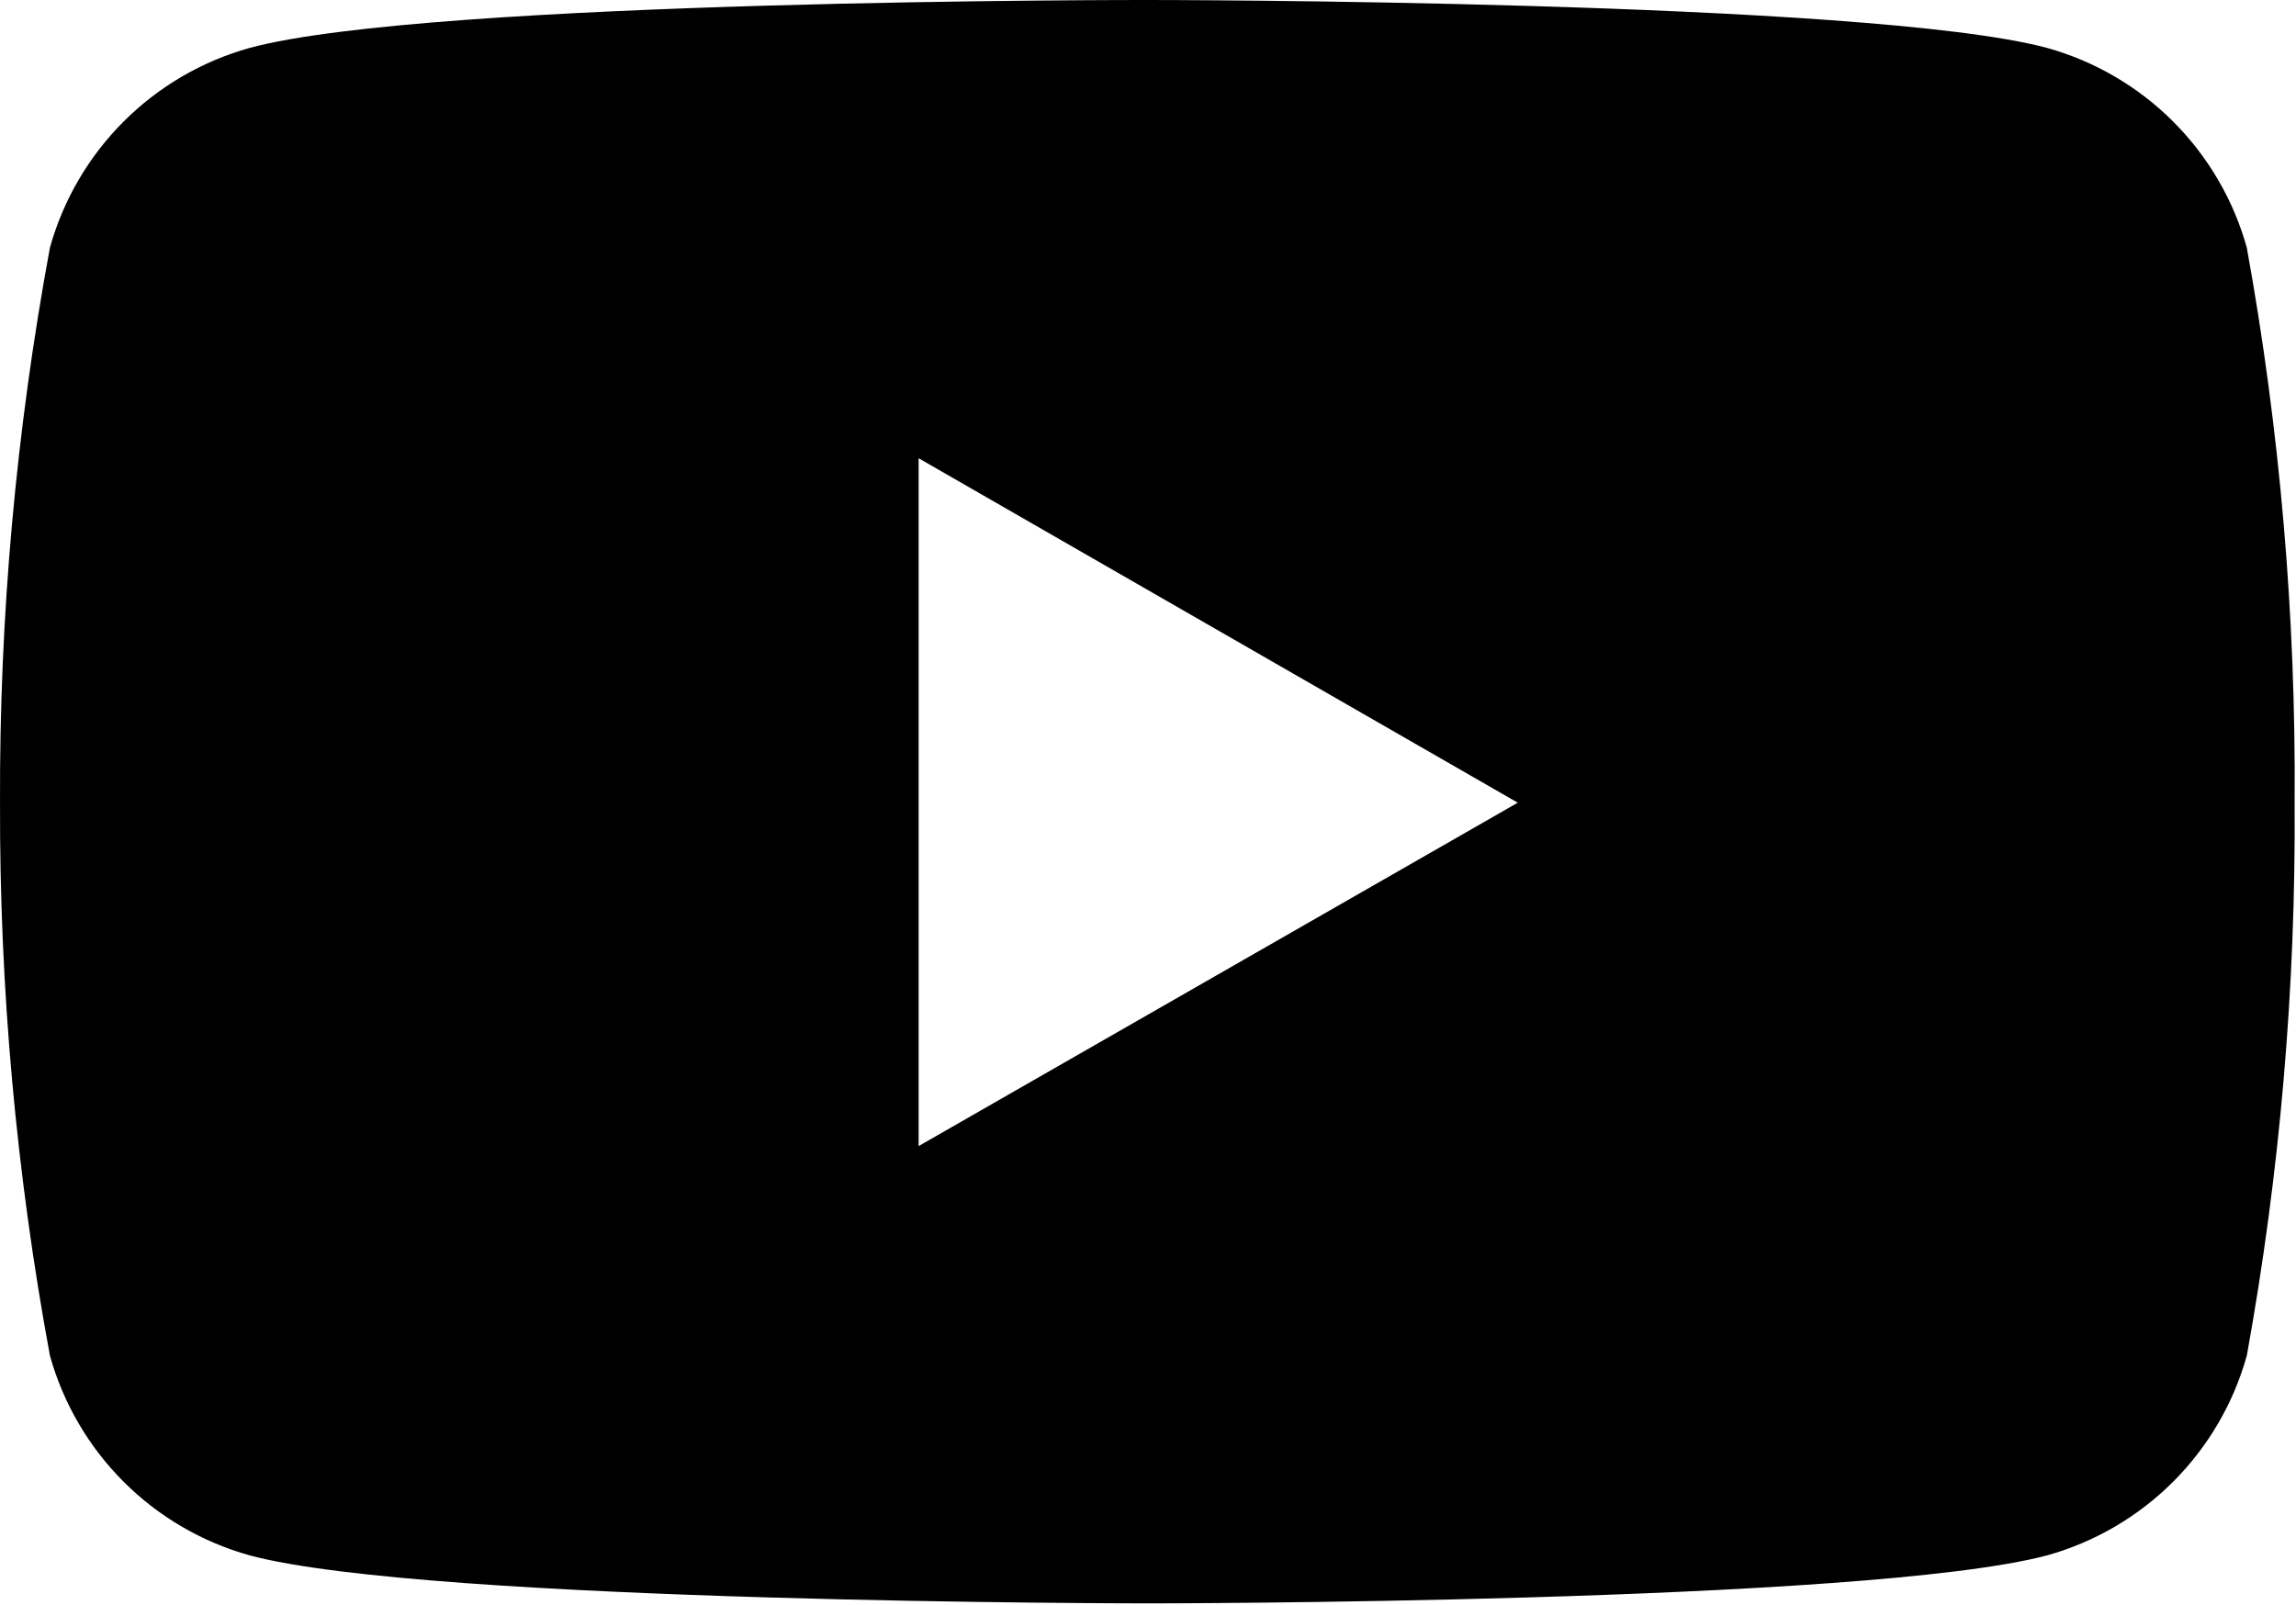 <svg width="296" height="207" viewBox="0 0 296 207" fill="none" xmlns="http://www.w3.org/2000/svg">
  <path d="M289.656 31.925C287.942 25.781 284.671 20.184 280.161 15.673C275.651 11.163 270.053 7.893 263.909 6.178C240.851 0 148.048 0 148.048 0C148.048 0 55.48 -0.123 32.186 6.178C26.043 7.893 20.445 11.163 15.935 15.673C11.425 20.184 8.154 25.781 6.439 31.925C2.068 55.533 -0.087 79.497 0.003 103.506C-0.07 127.424 2.085 151.297 6.439 174.816C8.154 180.96 11.425 186.557 15.935 191.067C20.445 195.578 26.043 198.848 32.186 200.563C55.221 206.753 148.048 206.753 148.048 206.753C148.048 206.753 240.604 206.753 263.909 200.563C270.053 198.848 275.651 195.578 280.161 191.067C284.671 186.557 287.942 180.96 289.656 174.816C293.92 151.289 295.984 127.416 295.822 103.506C296.001 79.506 293.937 55.541 289.656 31.925ZM118.429 147.786V59.09L195.67 103.506L118.429 147.786Z" fill="black"/>
</svg>
